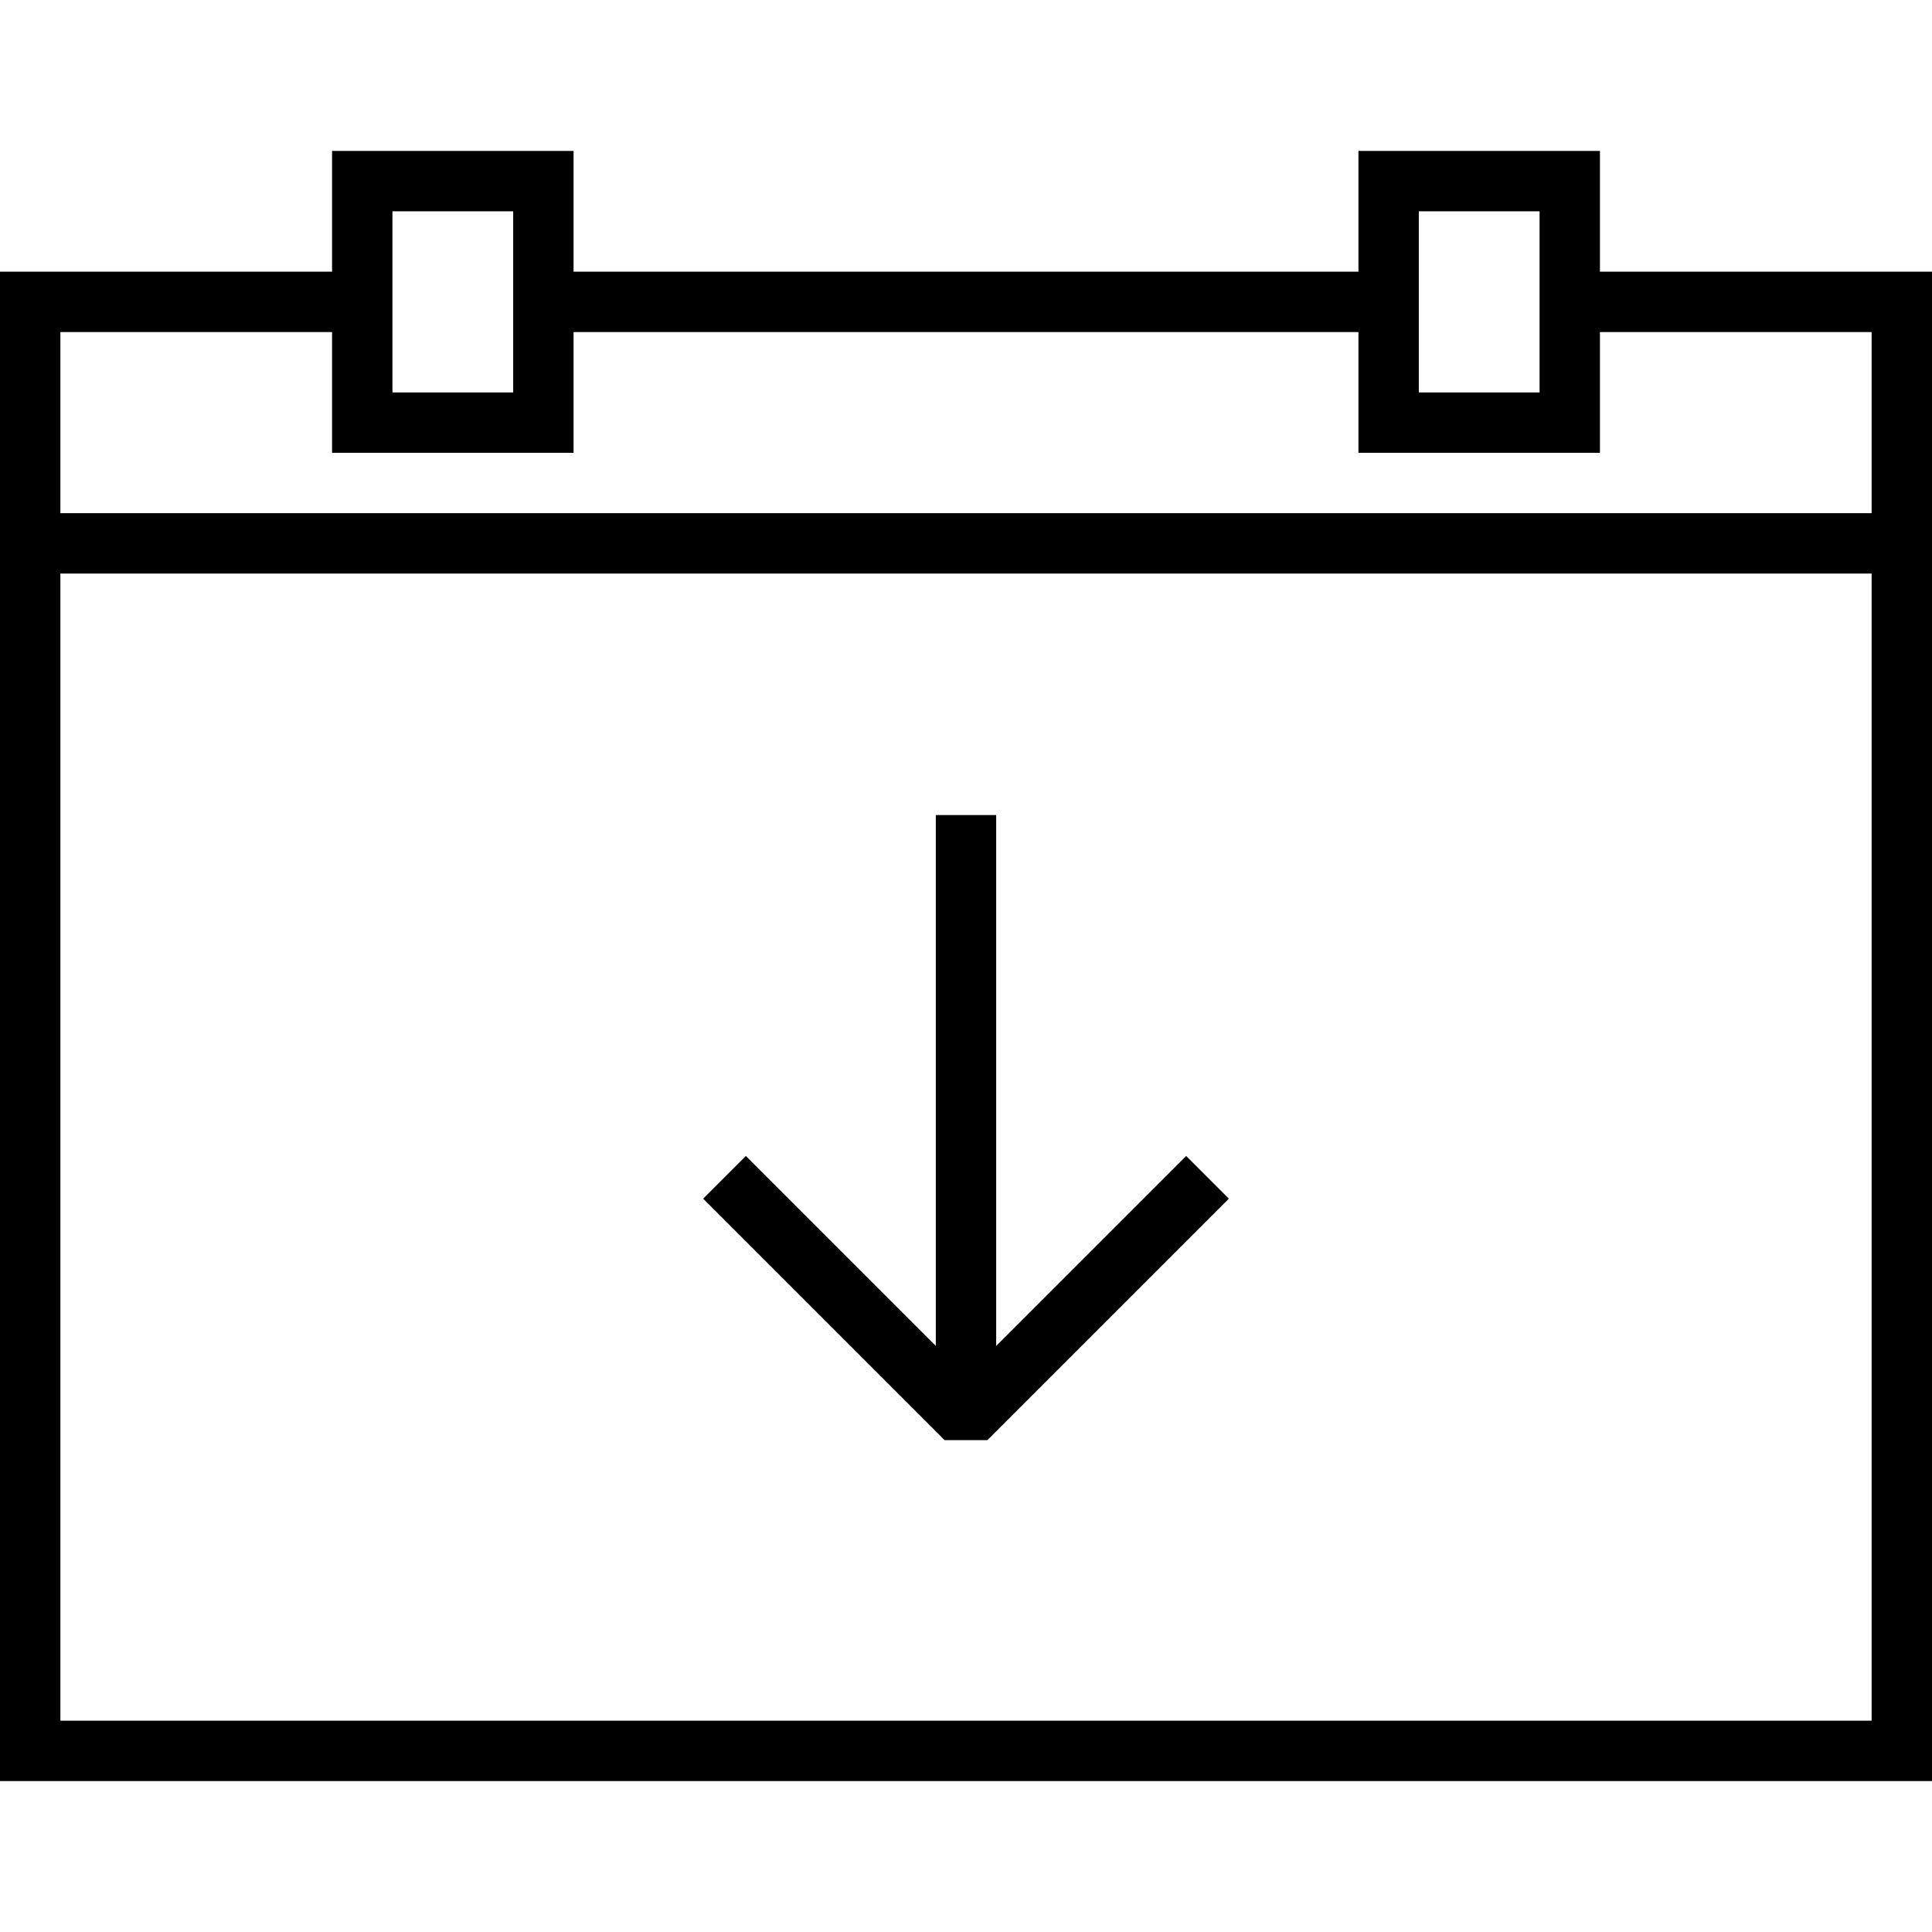 <svg xmlns="http://www.w3.org/2000/svg" viewBox="0 0 64 64"><path fill="none" stroke="#000" stroke-width="2" stroke-linejoin="bevel" stroke-miterlimit="10" d="M40 39l-8 8-8-8"/><path fill="none" stroke="#000" stroke-width="2" stroke-miterlimit="10" d="M32 47V27"/><g fill="none" stroke="#000" stroke-width="2" stroke-miterlimit="10"><path d="M46 10H18M12 10H1v48h62V10H52"/><path d="M12 6h6v8h-6zM46 6h6v8h-6z"/></g><path fill="none" stroke="#000" stroke-width="2" stroke-miterlimit="10" d="M1 18h62"/></svg>